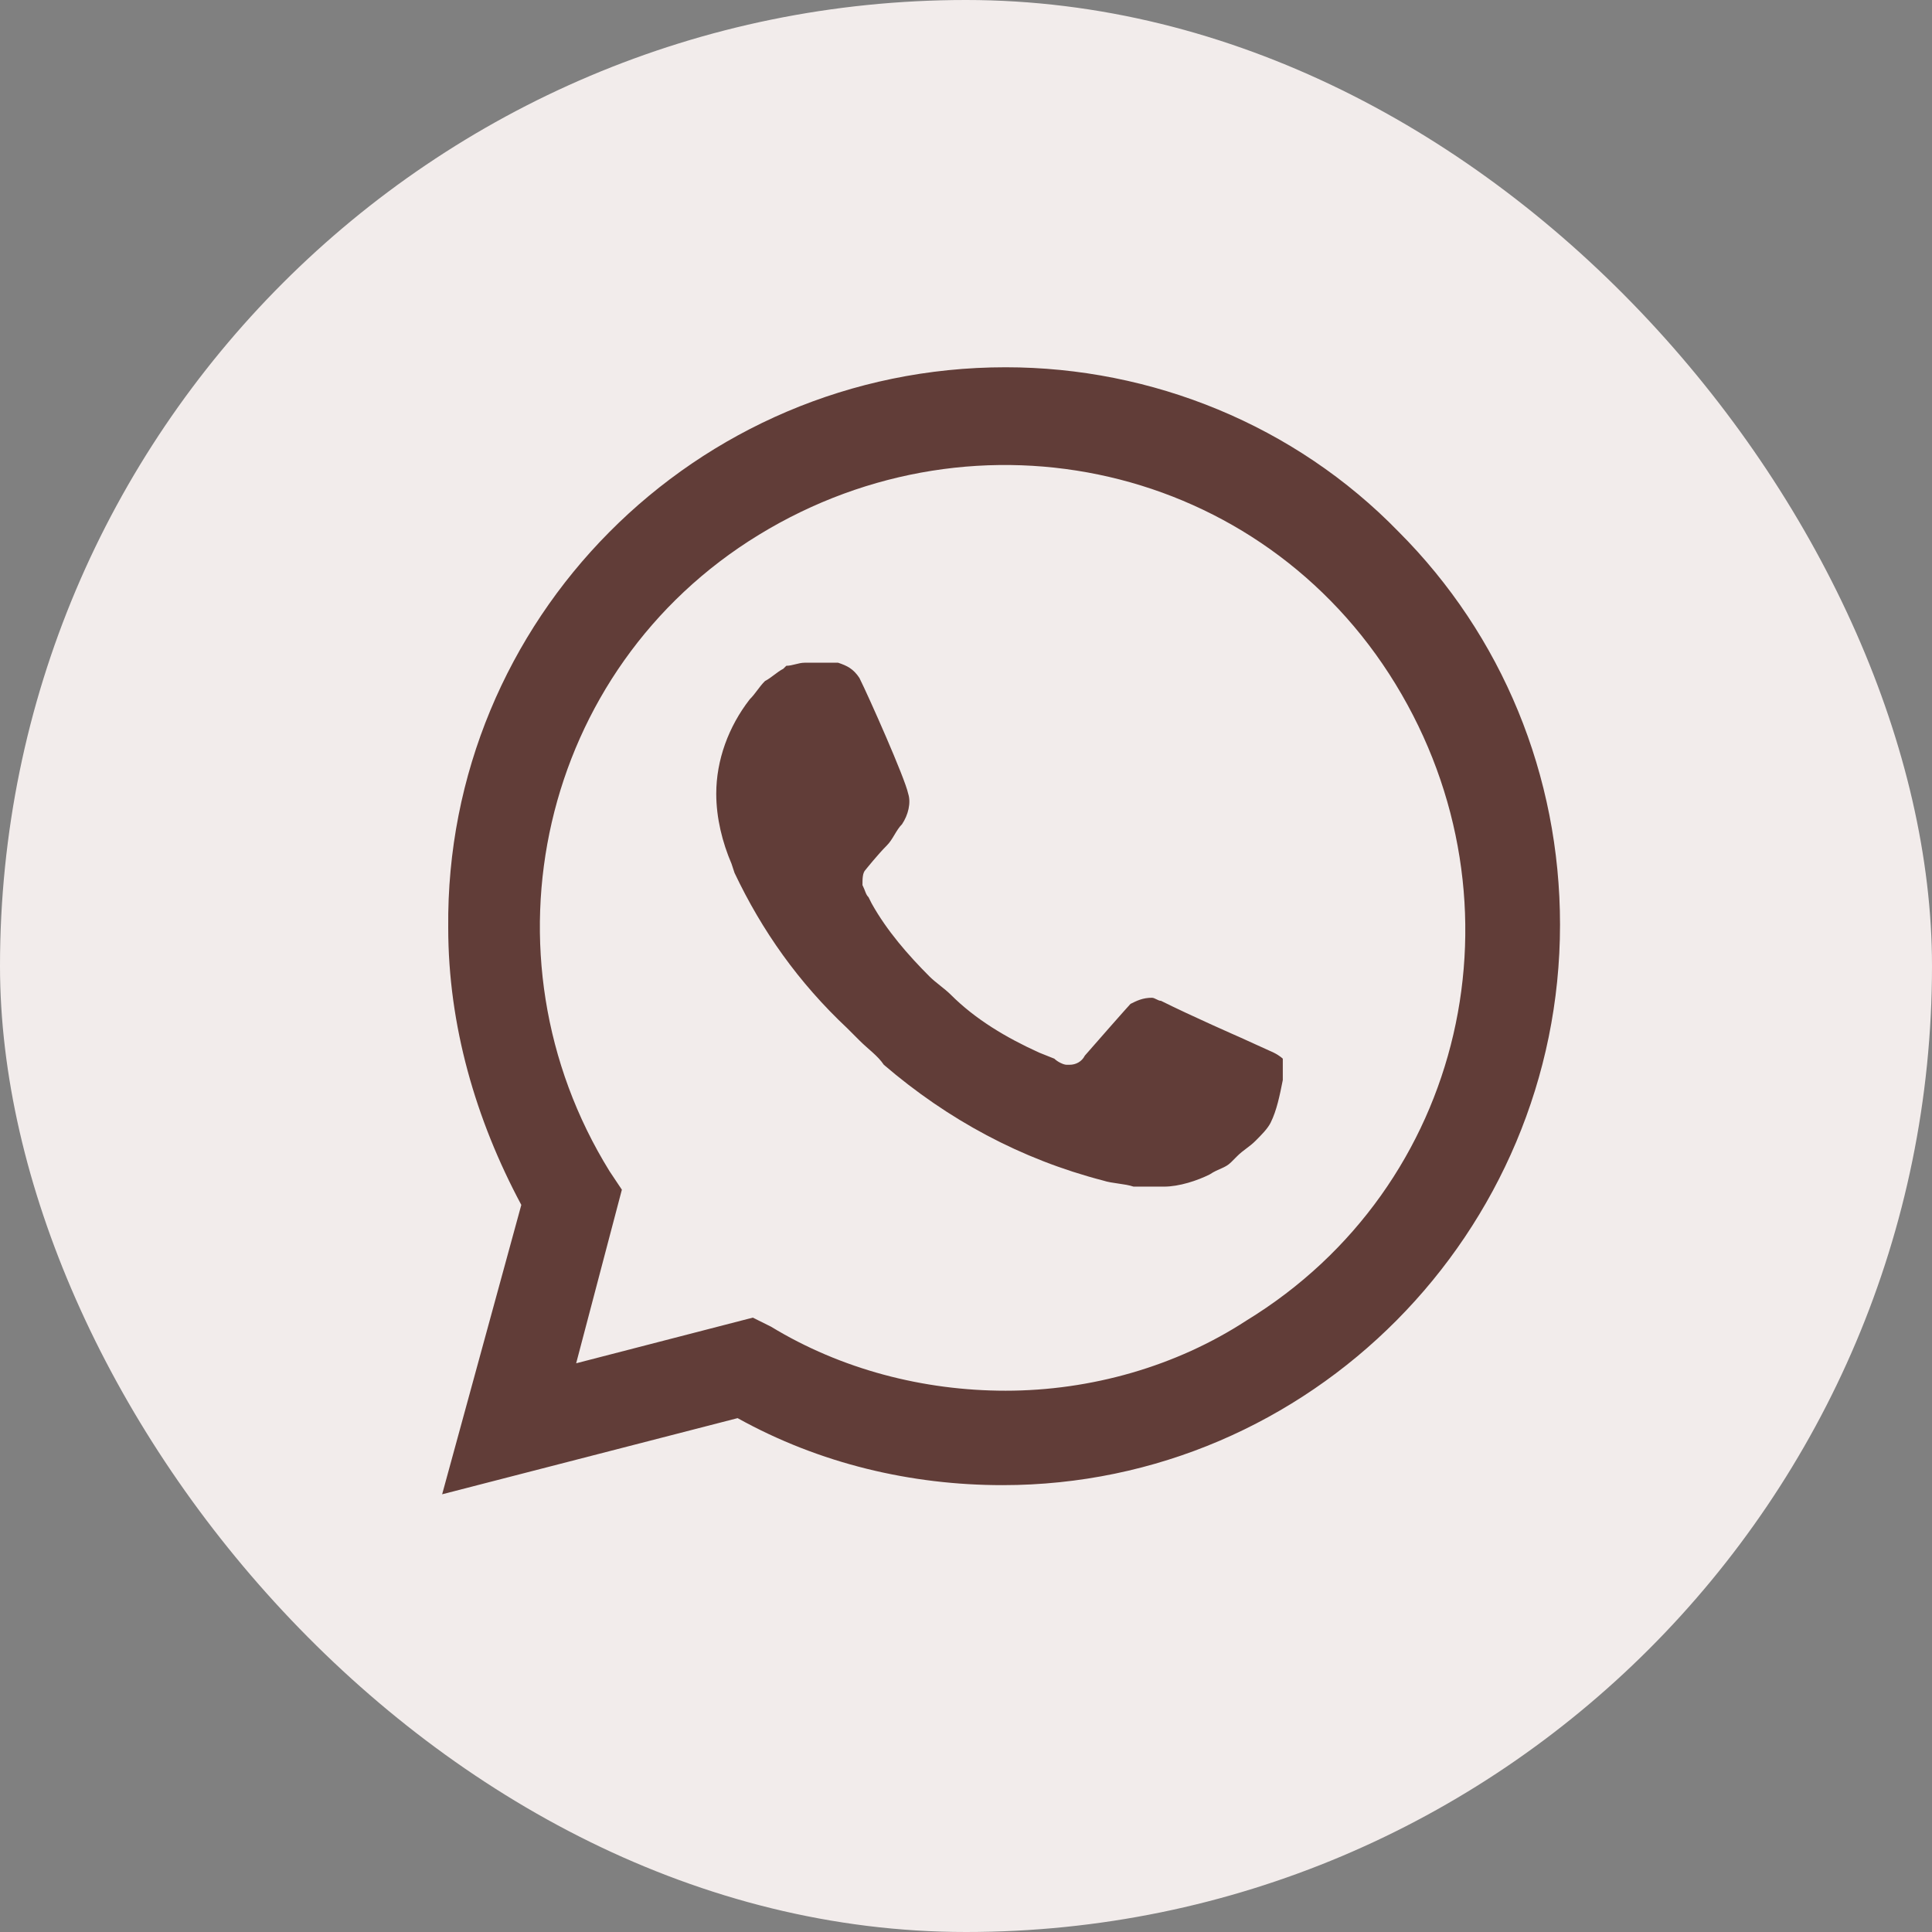 <?xml version="1.0" encoding="UTF-8"?> <svg xmlns="http://www.w3.org/2000/svg" width="41" height="41" viewBox="0 0 41 41" fill="none"><rect x="0" y="0" width="41" height="41" fill="#808080" stroke="none"/><rect width="41" height="41" rx="20.5" fill="#F2ECEB"></rect><path d="M29.68 11.284C27.482 9.022 24.444 7.794 21.341 7.794C14.748 7.794 9.447 13.159 9.512 19.688C9.512 21.756 10.094 23.76 11.063 25.57L9.383 31.711L15.653 30.095C17.398 31.064 19.337 31.517 21.276 31.517C27.805 31.517 33.106 26.152 33.106 19.623C33.106 16.456 31.877 13.482 29.68 11.284ZM21.341 29.513C19.596 29.513 17.851 29.06 16.364 28.155L15.976 27.962L12.227 28.931L13.197 25.247L12.938 24.859C10.094 20.269 11.451 14.193 16.105 11.349C20.759 8.505 26.771 9.862 29.615 14.517C32.459 19.171 31.102 25.182 26.448 28.026C24.961 28.996 23.151 29.513 21.341 29.513ZM27.029 22.338L26.318 22.015C26.318 22.015 25.284 21.562 24.638 21.239C24.573 21.239 24.509 21.174 24.444 21.174C24.25 21.174 24.121 21.239 23.991 21.304C23.991 21.304 23.927 21.368 23.022 22.402C22.957 22.532 22.828 22.596 22.699 22.596H22.634C22.569 22.596 22.44 22.532 22.375 22.467L22.052 22.338C21.341 22.015 20.695 21.627 20.178 21.11C20.048 20.98 19.854 20.851 19.725 20.722C19.273 20.269 18.82 19.752 18.497 19.171L18.432 19.041C18.368 18.977 18.368 18.912 18.303 18.783C18.303 18.653 18.303 18.524 18.368 18.459C18.368 18.459 18.626 18.136 18.82 17.942C18.95 17.813 19.014 17.619 19.143 17.49C19.273 17.296 19.337 17.037 19.273 16.843C19.208 16.52 18.432 14.775 18.238 14.387C18.109 14.193 17.98 14.129 17.786 14.064H17.592C17.463 14.064 17.269 14.064 17.075 14.064C16.946 14.064 16.816 14.129 16.687 14.129L16.622 14.193C16.493 14.258 16.364 14.387 16.235 14.452C16.105 14.581 16.041 14.71 15.911 14.84C15.459 15.421 15.2 16.133 15.2 16.843C15.2 17.361 15.33 17.878 15.524 18.33L15.588 18.524C16.17 19.752 16.946 20.851 17.98 21.821L18.238 22.079C18.432 22.273 18.626 22.402 18.756 22.596C20.113 23.76 21.664 24.6 23.41 25.053C23.604 25.117 23.862 25.117 24.056 25.182C24.25 25.182 24.509 25.182 24.702 25.182C25.026 25.182 25.413 25.053 25.672 24.923C25.866 24.794 25.995 24.794 26.125 24.665L26.254 24.536C26.383 24.406 26.512 24.342 26.642 24.212C26.771 24.083 26.9 23.954 26.965 23.825C27.094 23.566 27.159 23.243 27.223 22.92C27.223 22.79 27.223 22.596 27.223 22.467C27.223 22.467 27.159 22.402 27.029 22.338Z" fill="#613D38"></path></svg> 